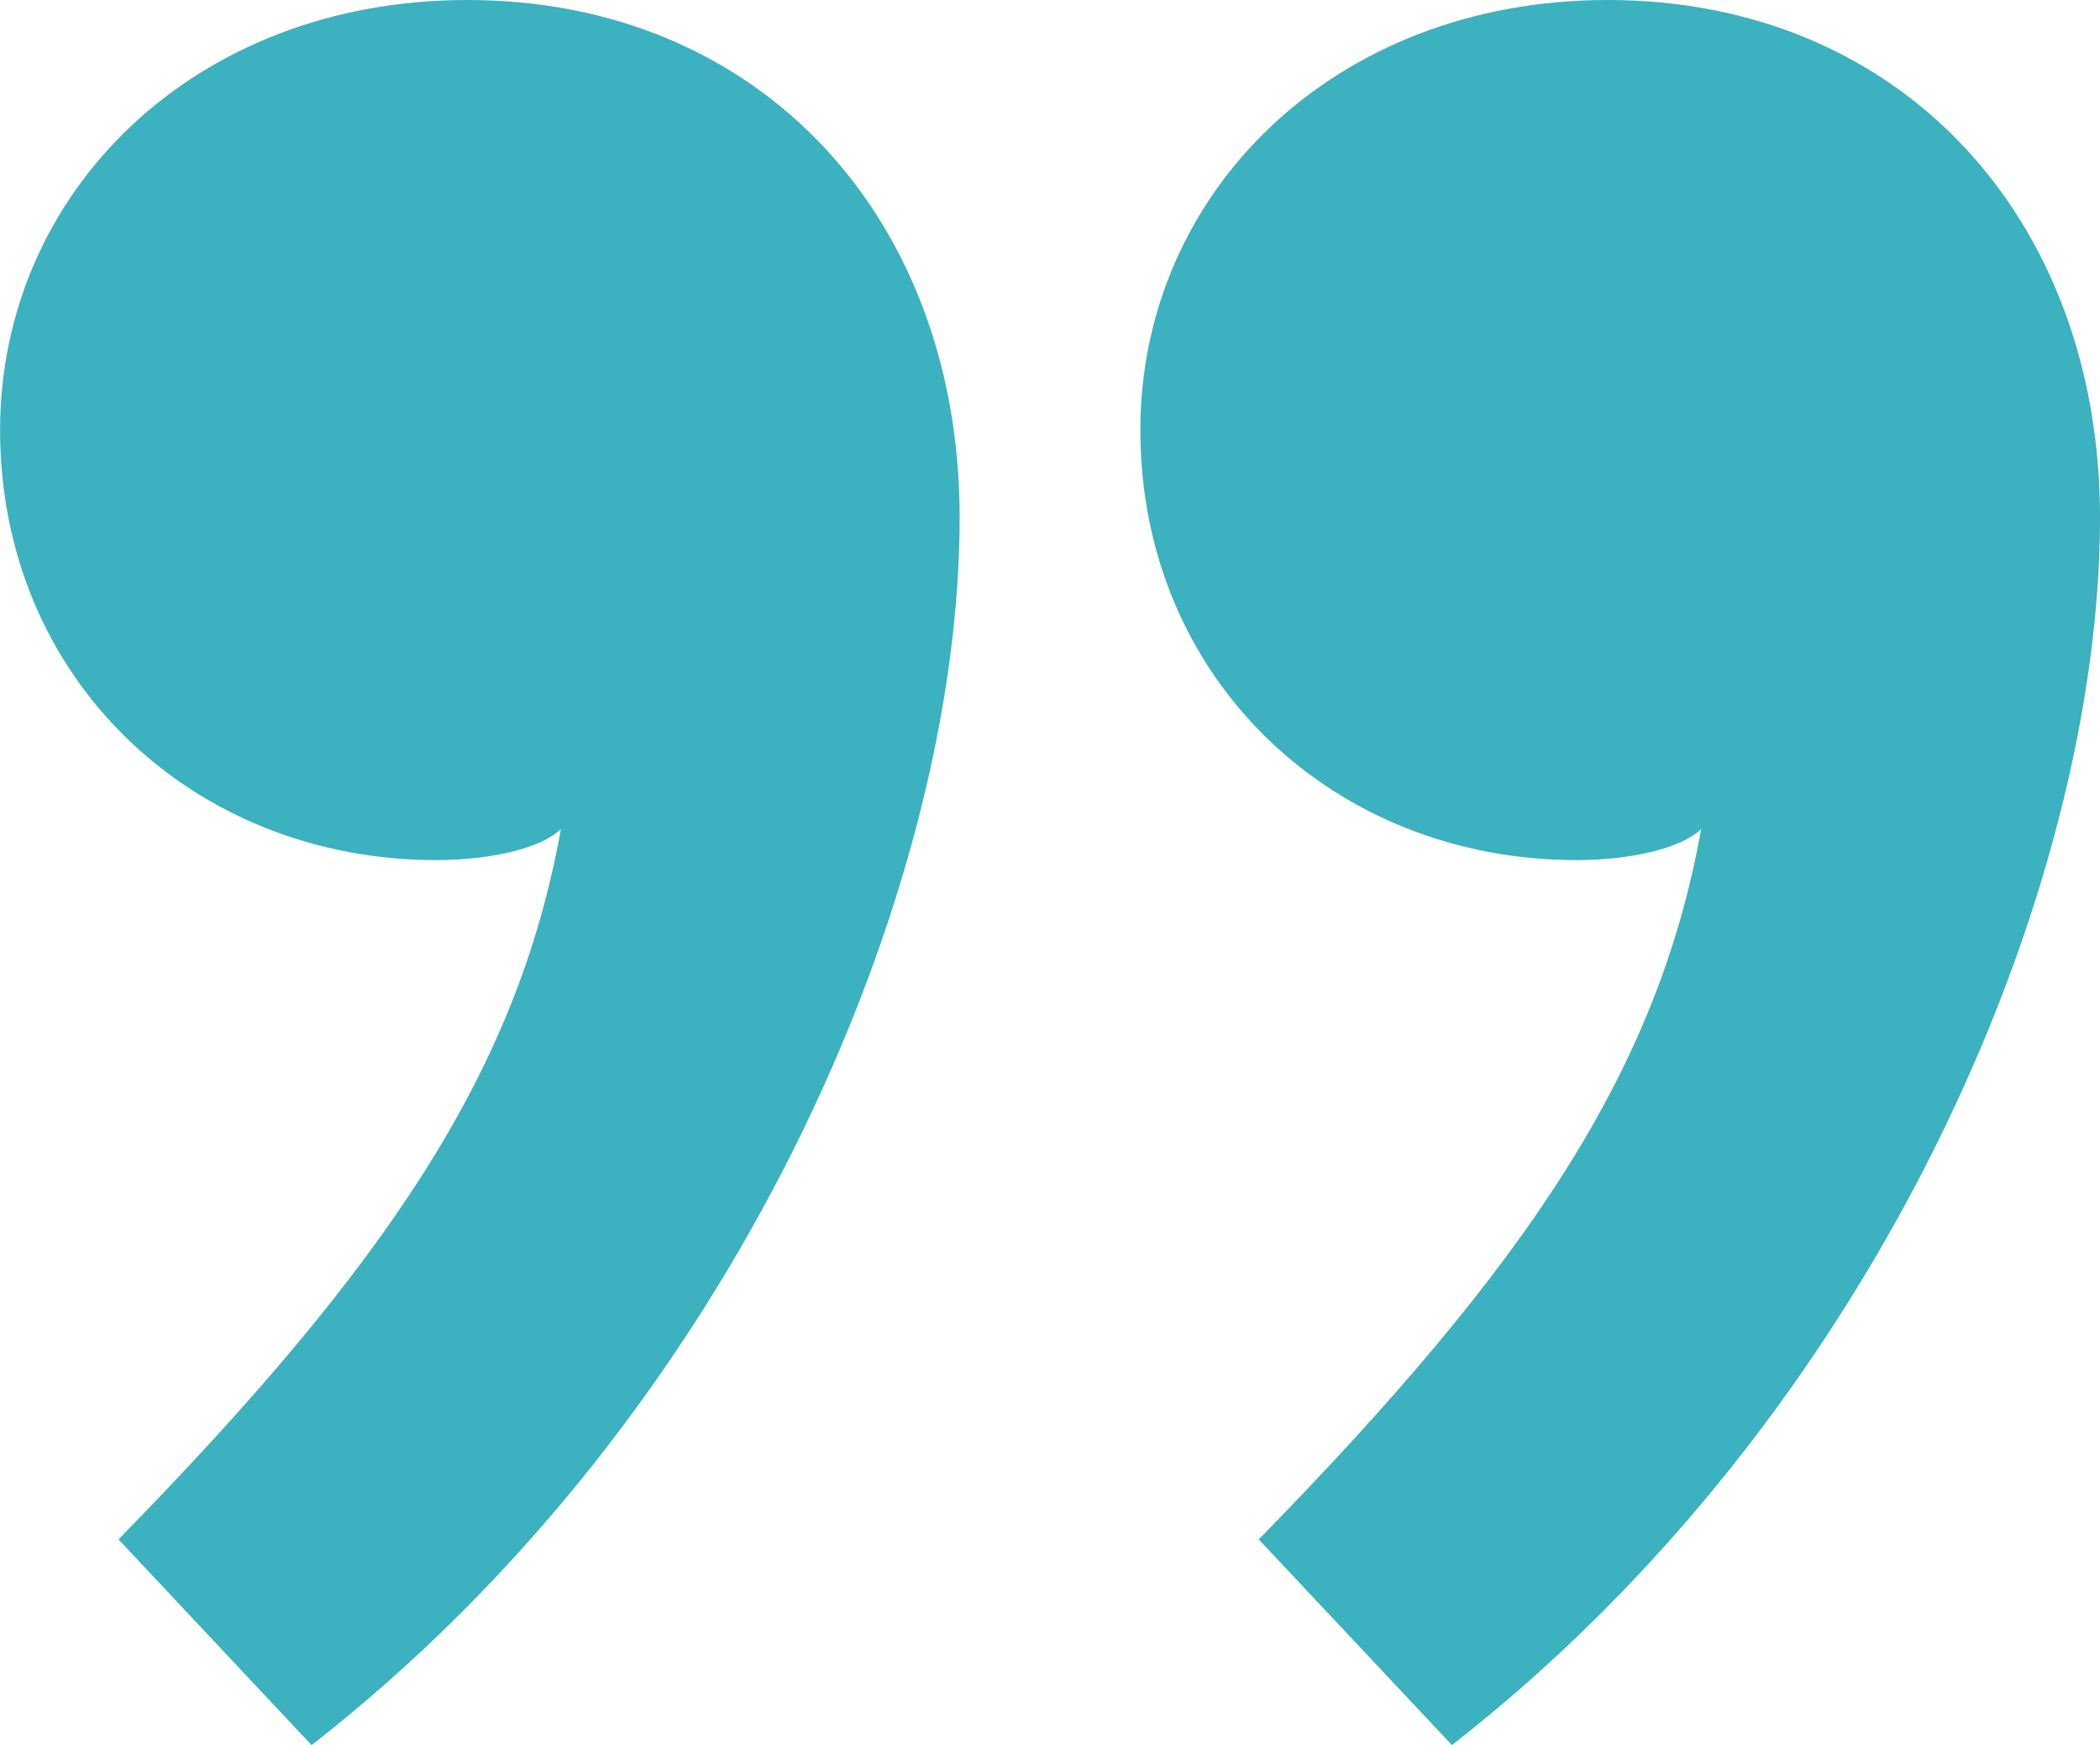 <?xml version="1.0" encoding="UTF-8"?> <svg xmlns="http://www.w3.org/2000/svg" width="115.591" height="96.04" viewBox="0 0 115.591 96.04"><path id="Pfad_287" data-name="Pfad 287" d="M110.789-43.561c-15.092,0-25.725,10.633-25.725,23.667,0,13.72,10.633,23.667,24.01,23.667,3.087,0,5.831-.686,6.86-1.715-2.4,13.377-9.6,24.01-24.353,39.1l10.633,11.319C125.538,34.3,137.886,5.488,137.886-15.092,137.886-31.556,126.91-43.561,110.789-43.561Zm-62.769,0C32.928-43.561,22.3-32.928,22.3-19.894c0,13.72,10.633,23.667,24.01,23.667,3.087,0,5.831-.686,6.86-1.715-2.4,13.377-9.6,24.01-24.353,39.1L39.445,52.479C62.769,34.3,75.117,5.488,75.117-15.092,75.117-31.556,64.141-43.561,48.02-43.561Z" transform="translate(-22.295 43.561)" fill="#3cb1c0"></path></svg> 